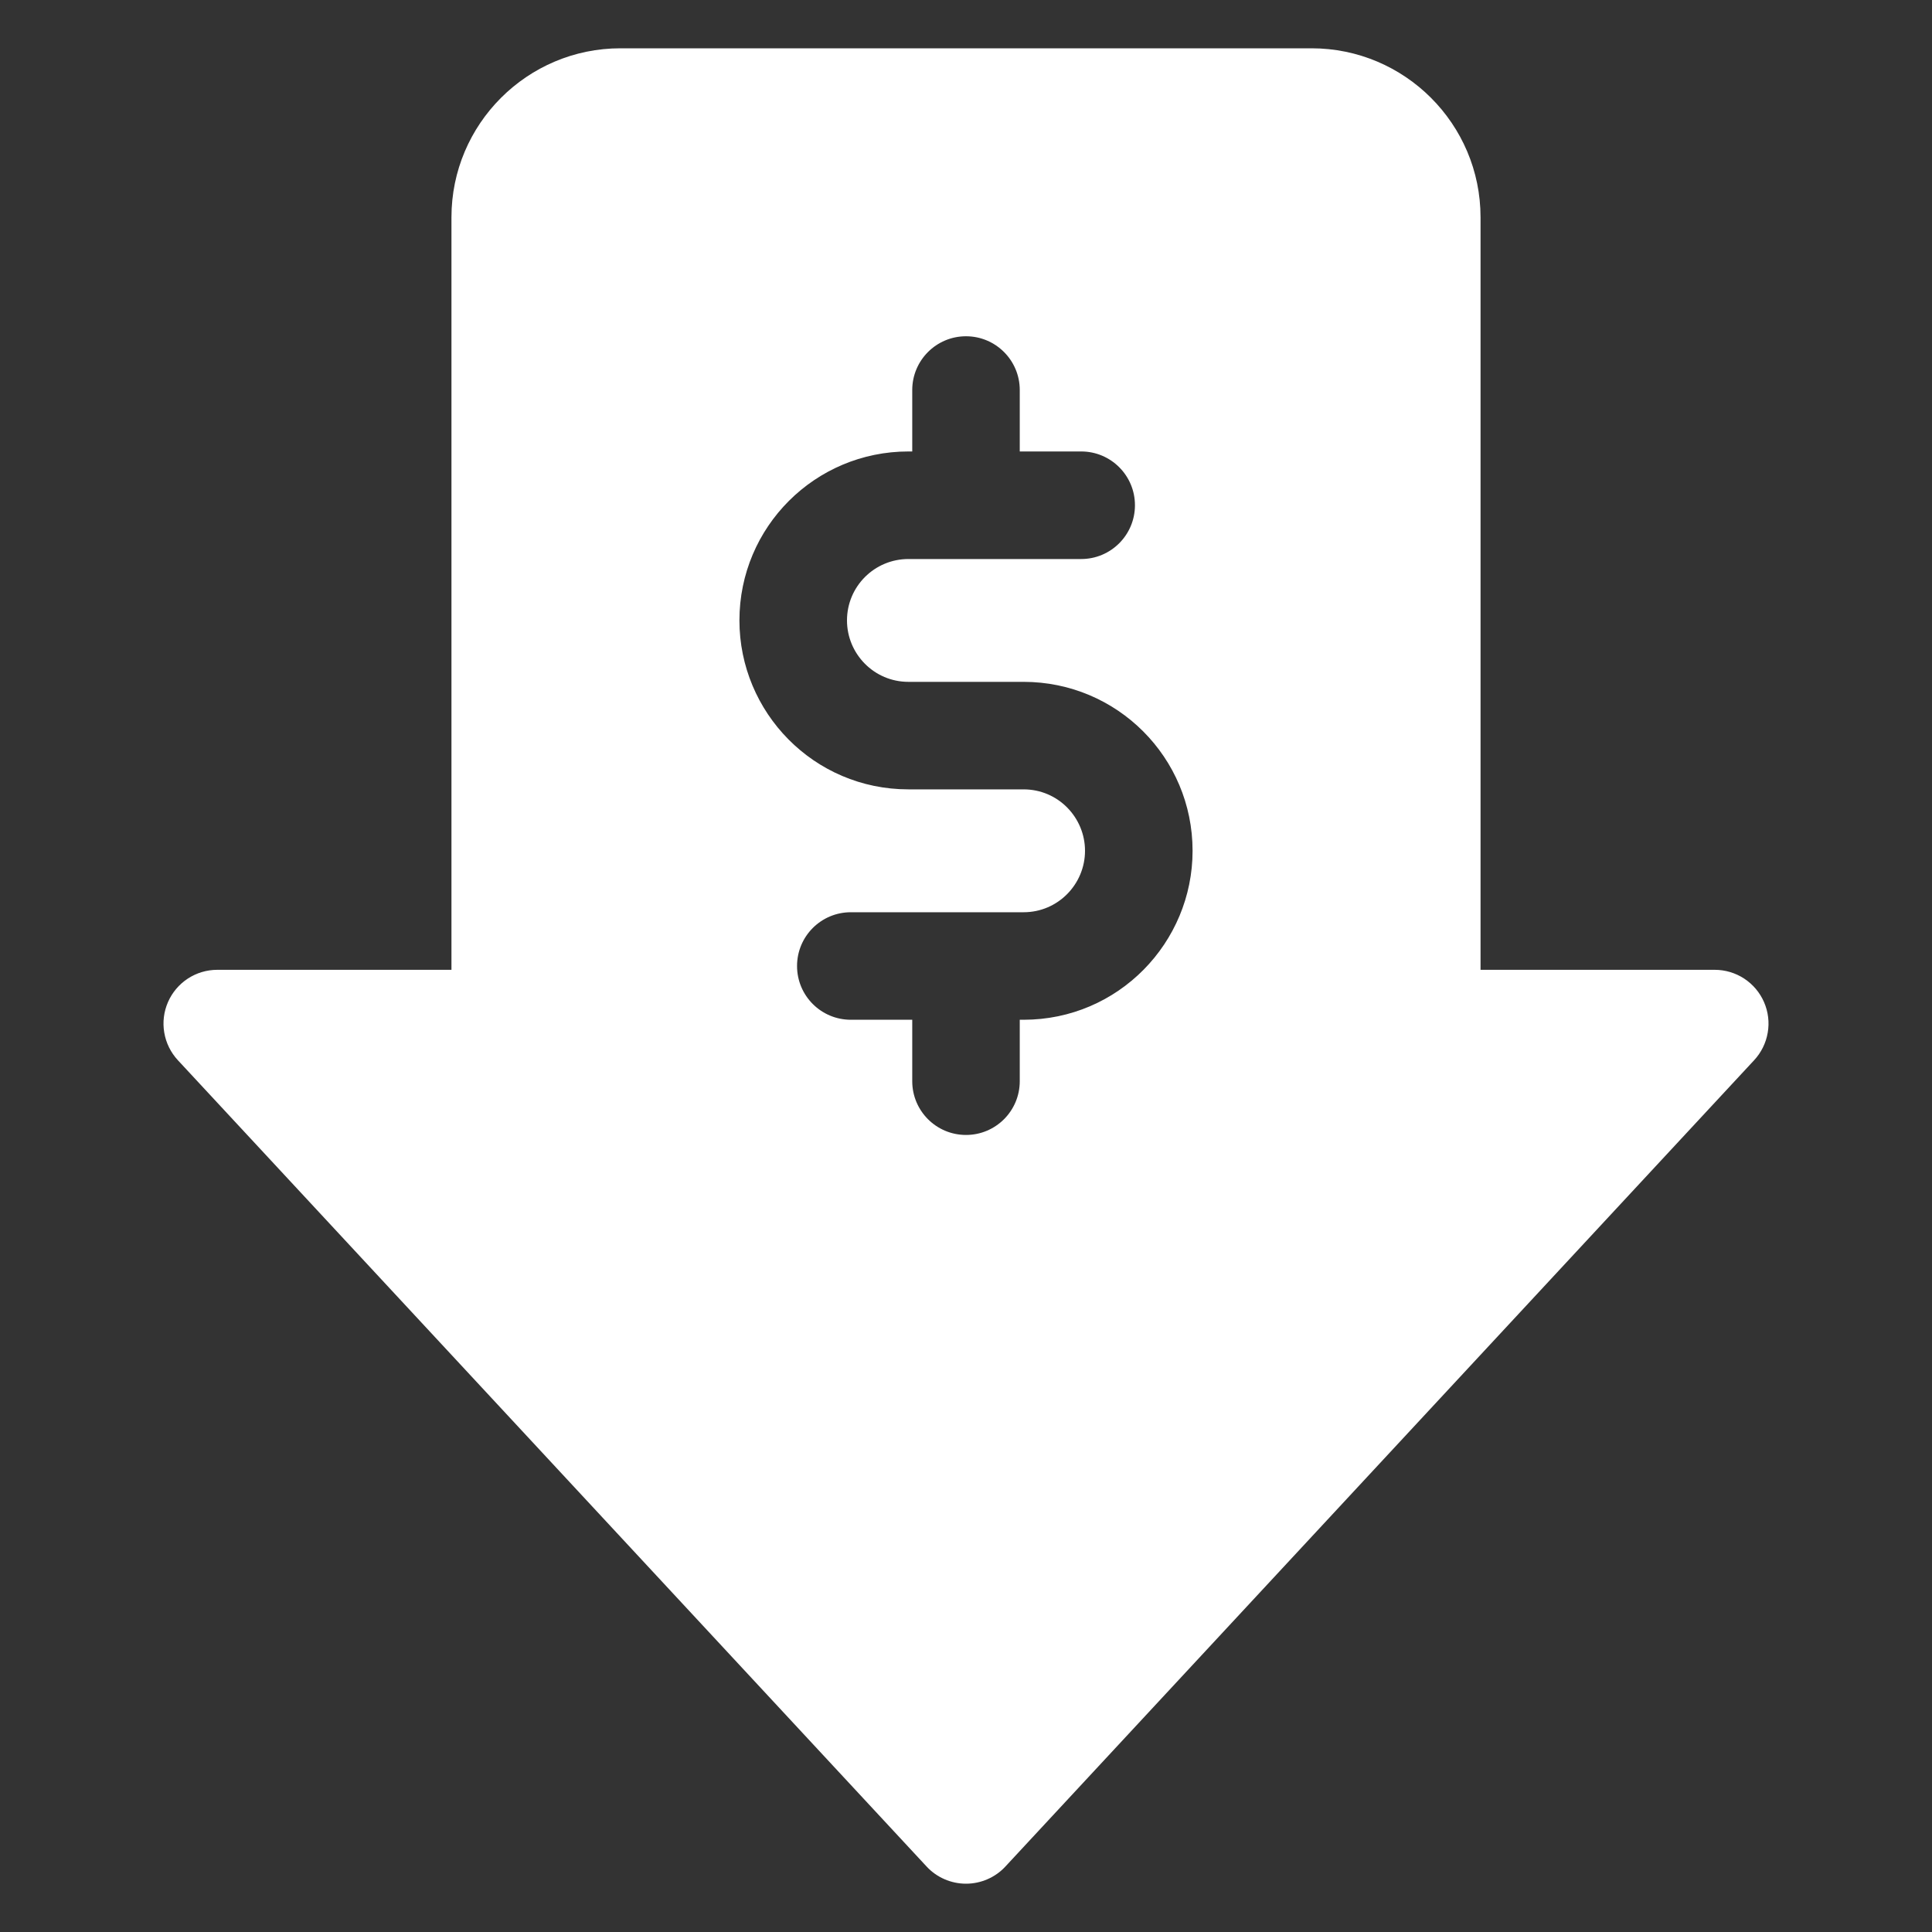 <svg width="40" height="40" viewBox="0 0 40 40" fill="none" xmlns="http://www.w3.org/2000/svg">
<rect x="0" y="0" width="40" height="40" fill="#333333" stroke="none"/>
<path d="M36.522 20.747C36.436 20.549 36.293 20.38 36.112 20.261C35.93 20.142 35.718 20.079 35.502 20.079H30.653V4.498C30.653 2.569 29.084 1 27.155 1H12.845C10.916 1 9.347 2.569 9.347 4.498V20.079H4.498C4.282 20.079 4.07 20.142 3.888 20.261C3.707 20.38 3.564 20.549 3.478 20.747C3.391 20.946 3.364 21.166 3.401 21.379C3.437 21.593 3.535 21.791 3.682 21.95L19.184 38.644C19.288 38.757 19.415 38.846 19.555 38.907C19.695 38.968 19.847 39 20 39C20.153 39 20.305 38.968 20.445 38.907C20.585 38.846 20.712 38.757 20.816 38.644L36.318 21.95C36.465 21.791 36.563 21.593 36.599 21.379C36.636 21.166 36.609 20.946 36.522 20.747ZM21.192 21.113H21.113V22.385C21.113 23 20.615 23.498 20 23.498C19.385 23.498 18.887 23 18.887 22.385V21.113H17.615C17 21.113 16.502 20.615 16.502 20C16.502 19.385 17 18.887 17.615 18.887H21.192C21.905 18.887 22.464 18.305 22.464 17.615C22.464 16.927 21.909 16.343 21.192 16.343H18.808C16.849 16.343 15.309 14.749 15.309 12.845C15.309 10.909 16.876 9.347 18.808 9.347H18.887V8.075C18.887 7.461 19.385 6.962 20 6.962C20.615 6.962 21.113 7.461 21.113 8.075V9.347H22.385C23 9.347 23.498 9.846 23.498 10.46C23.498 11.075 23 11.574 22.385 11.574H18.808C18.104 11.574 17.536 12.143 17.536 12.845C17.536 13.537 18.096 14.117 18.808 14.117H21.192C23.128 14.117 24.691 15.683 24.691 17.615C24.691 19.514 23.155 21.113 21.192 21.113Z" fill="white"/>
</svg>
